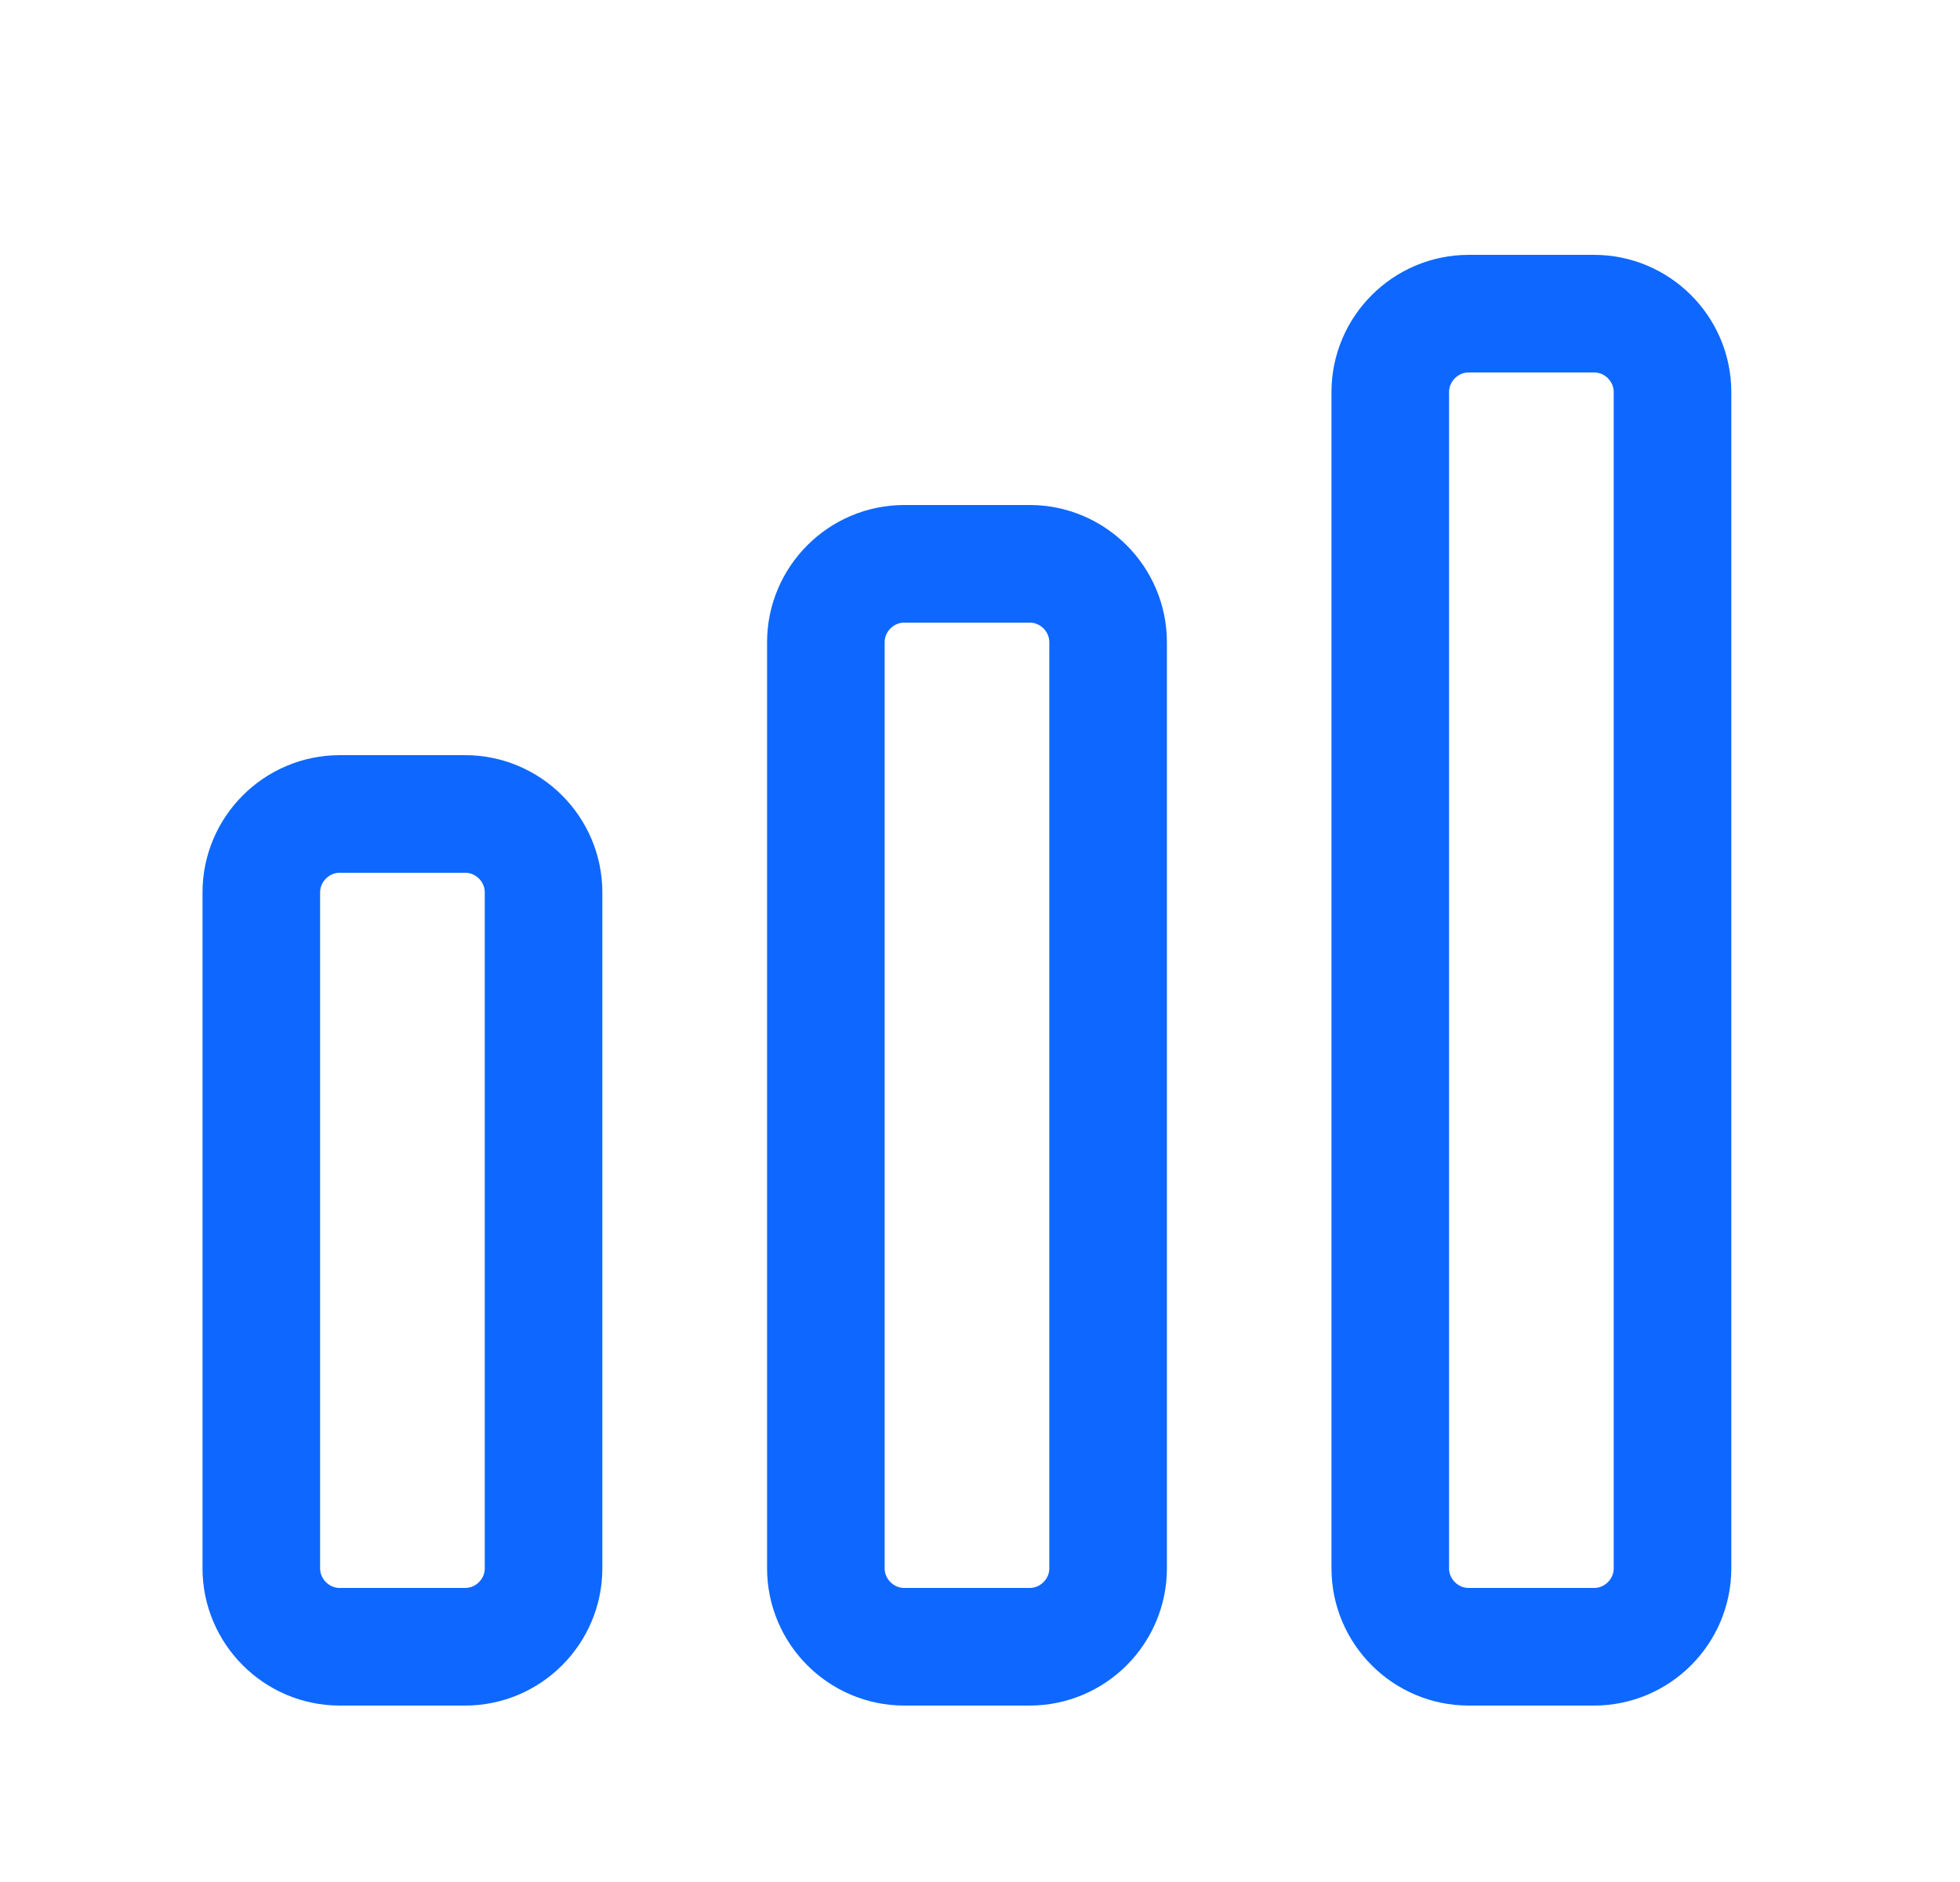 <?xml version="1.0" encoding="UTF-8"?> <svg xmlns="http://www.w3.org/2000/svg" width="25" height="24" viewBox="0 0 25 24" fill="none"><path d="M5.933 10.38H4.333C3.784 10.38 3.333 10.83 3.333 11.38V20C3.333 20.55 3.784 21 4.333 21H5.933C6.483 21 6.933 20.55 6.933 20V11.38C6.933 10.83 6.483 10.38 5.933 10.38Z" stroke="#0E68FF" stroke-width="1.5" stroke-linecap="round" stroke-linejoin="round"></path><path d="M13.134 7.19H11.534C10.984 7.19 10.534 7.64 10.534 8.19V20C10.534 20.55 10.984 21 11.534 21H13.134C13.684 21 14.134 20.55 14.134 20V8.19C14.134 7.64 13.684 7.19 13.134 7.19Z" stroke="#0E68FF" stroke-width="1.5" stroke-linecap="round" stroke-linejoin="round"></path><path d="M20.333 4H18.733C18.183 4 17.733 4.45 17.733 5V20C17.733 20.55 18.183 21 18.733 21H20.333C20.883 21 21.333 20.55 21.333 20V5C21.333 4.45 20.883 4 20.333 4Z" stroke="#0E68FF" stroke-width="1.5" stroke-linecap="round" stroke-linejoin="round"></path></svg> 